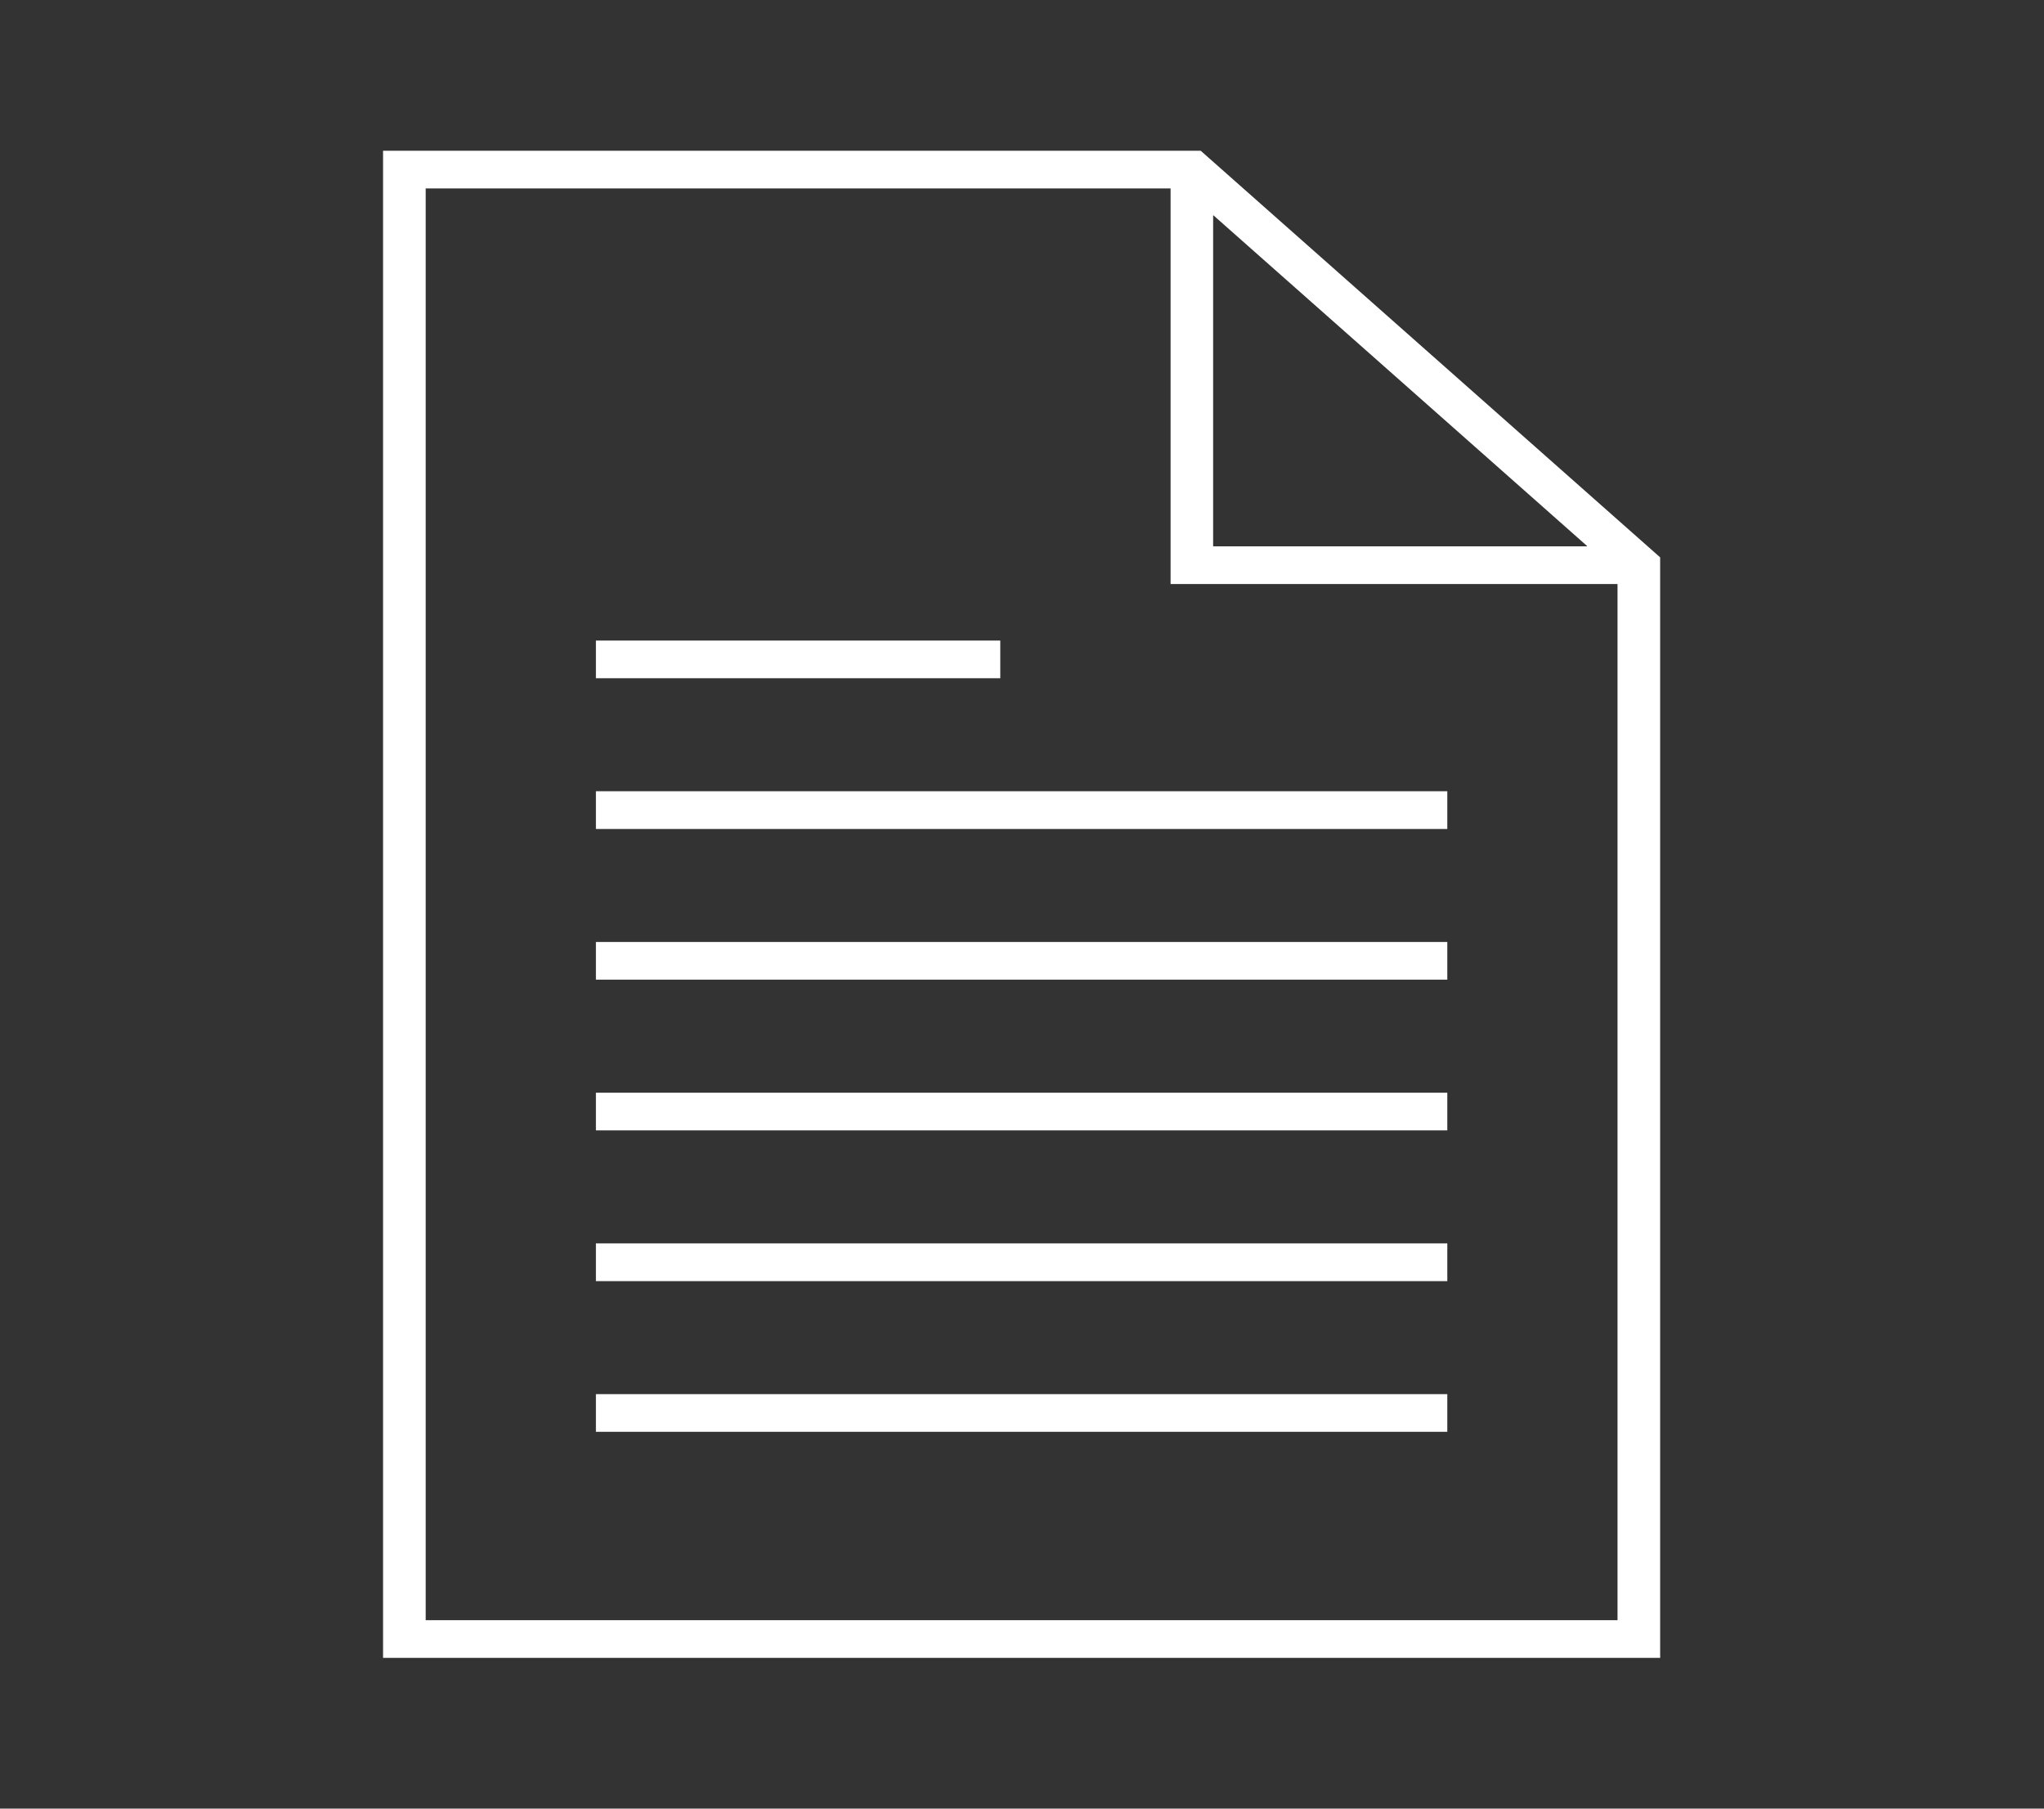 <svg width="26" height="23" xmlns="http://www.w3.org/2000/svg" xmlns:xlink="http://www.w3.org/1999/xlink" xml:space="preserve" overflow="hidden"><rect width="100%" height="100%" fill="#333333" stroke="none"/><g transform="translate(-189 -671)"><path d="M6.708 10.062 16.292 10.062 16.292 10.542 6.708 10.542Z" fill="#FFFFFF" transform="matrix(1.13 0 0 1 189 671)"/><path d="M6.708 8.146 11.26 8.146 11.26 8.625 6.708 8.625Z" fill="#FFFFFF" transform="matrix(1.13 0 0 1 189 671)"/><path d="M6.708 11.979 16.292 11.979 16.292 12.458 6.708 12.458Z" fill="#FFFFFF" transform="matrix(1.13 0 0 1 189 671)"/><path d="M6.708 13.896 16.292 13.896 16.292 14.375 6.708 14.375Z" fill="#FFFFFF" transform="matrix(1.13 0 0 1 189 671)"/><path d="M6.708 15.812 16.292 15.812 16.292 16.292 6.708 16.292Z" fill="#FFFFFF" transform="matrix(1.13 0 0 1 189 671)"/><path d="M6.708 17.729 16.292 17.729 16.292 18.208 6.708 18.208Z" fill="#FFFFFF" transform="matrix(1.13 0 0 1 189 671)"/><path d="M4.312 1.917 4.312 21.083 18.688 21.083 18.688 7.088 13.516 1.917ZM13.66 2.739 17.866 6.944C17.866 6.945 17.866 6.946 17.866 6.947 17.865 6.948 17.864 6.948 17.864 6.948L13.656 6.948 13.656 2.74C13.656 2.739 13.657 2.738 13.659 2.738 13.659 2.738 13.66 2.738 13.66 2.739ZM4.792 20.604 4.792 2.396 13.177 2.396 13.177 7.427 18.208 7.427 18.208 20.604Z" fill="#FFFFFF" transform="matrix(1.13 0 0 1 189 671)"/></g></svg>